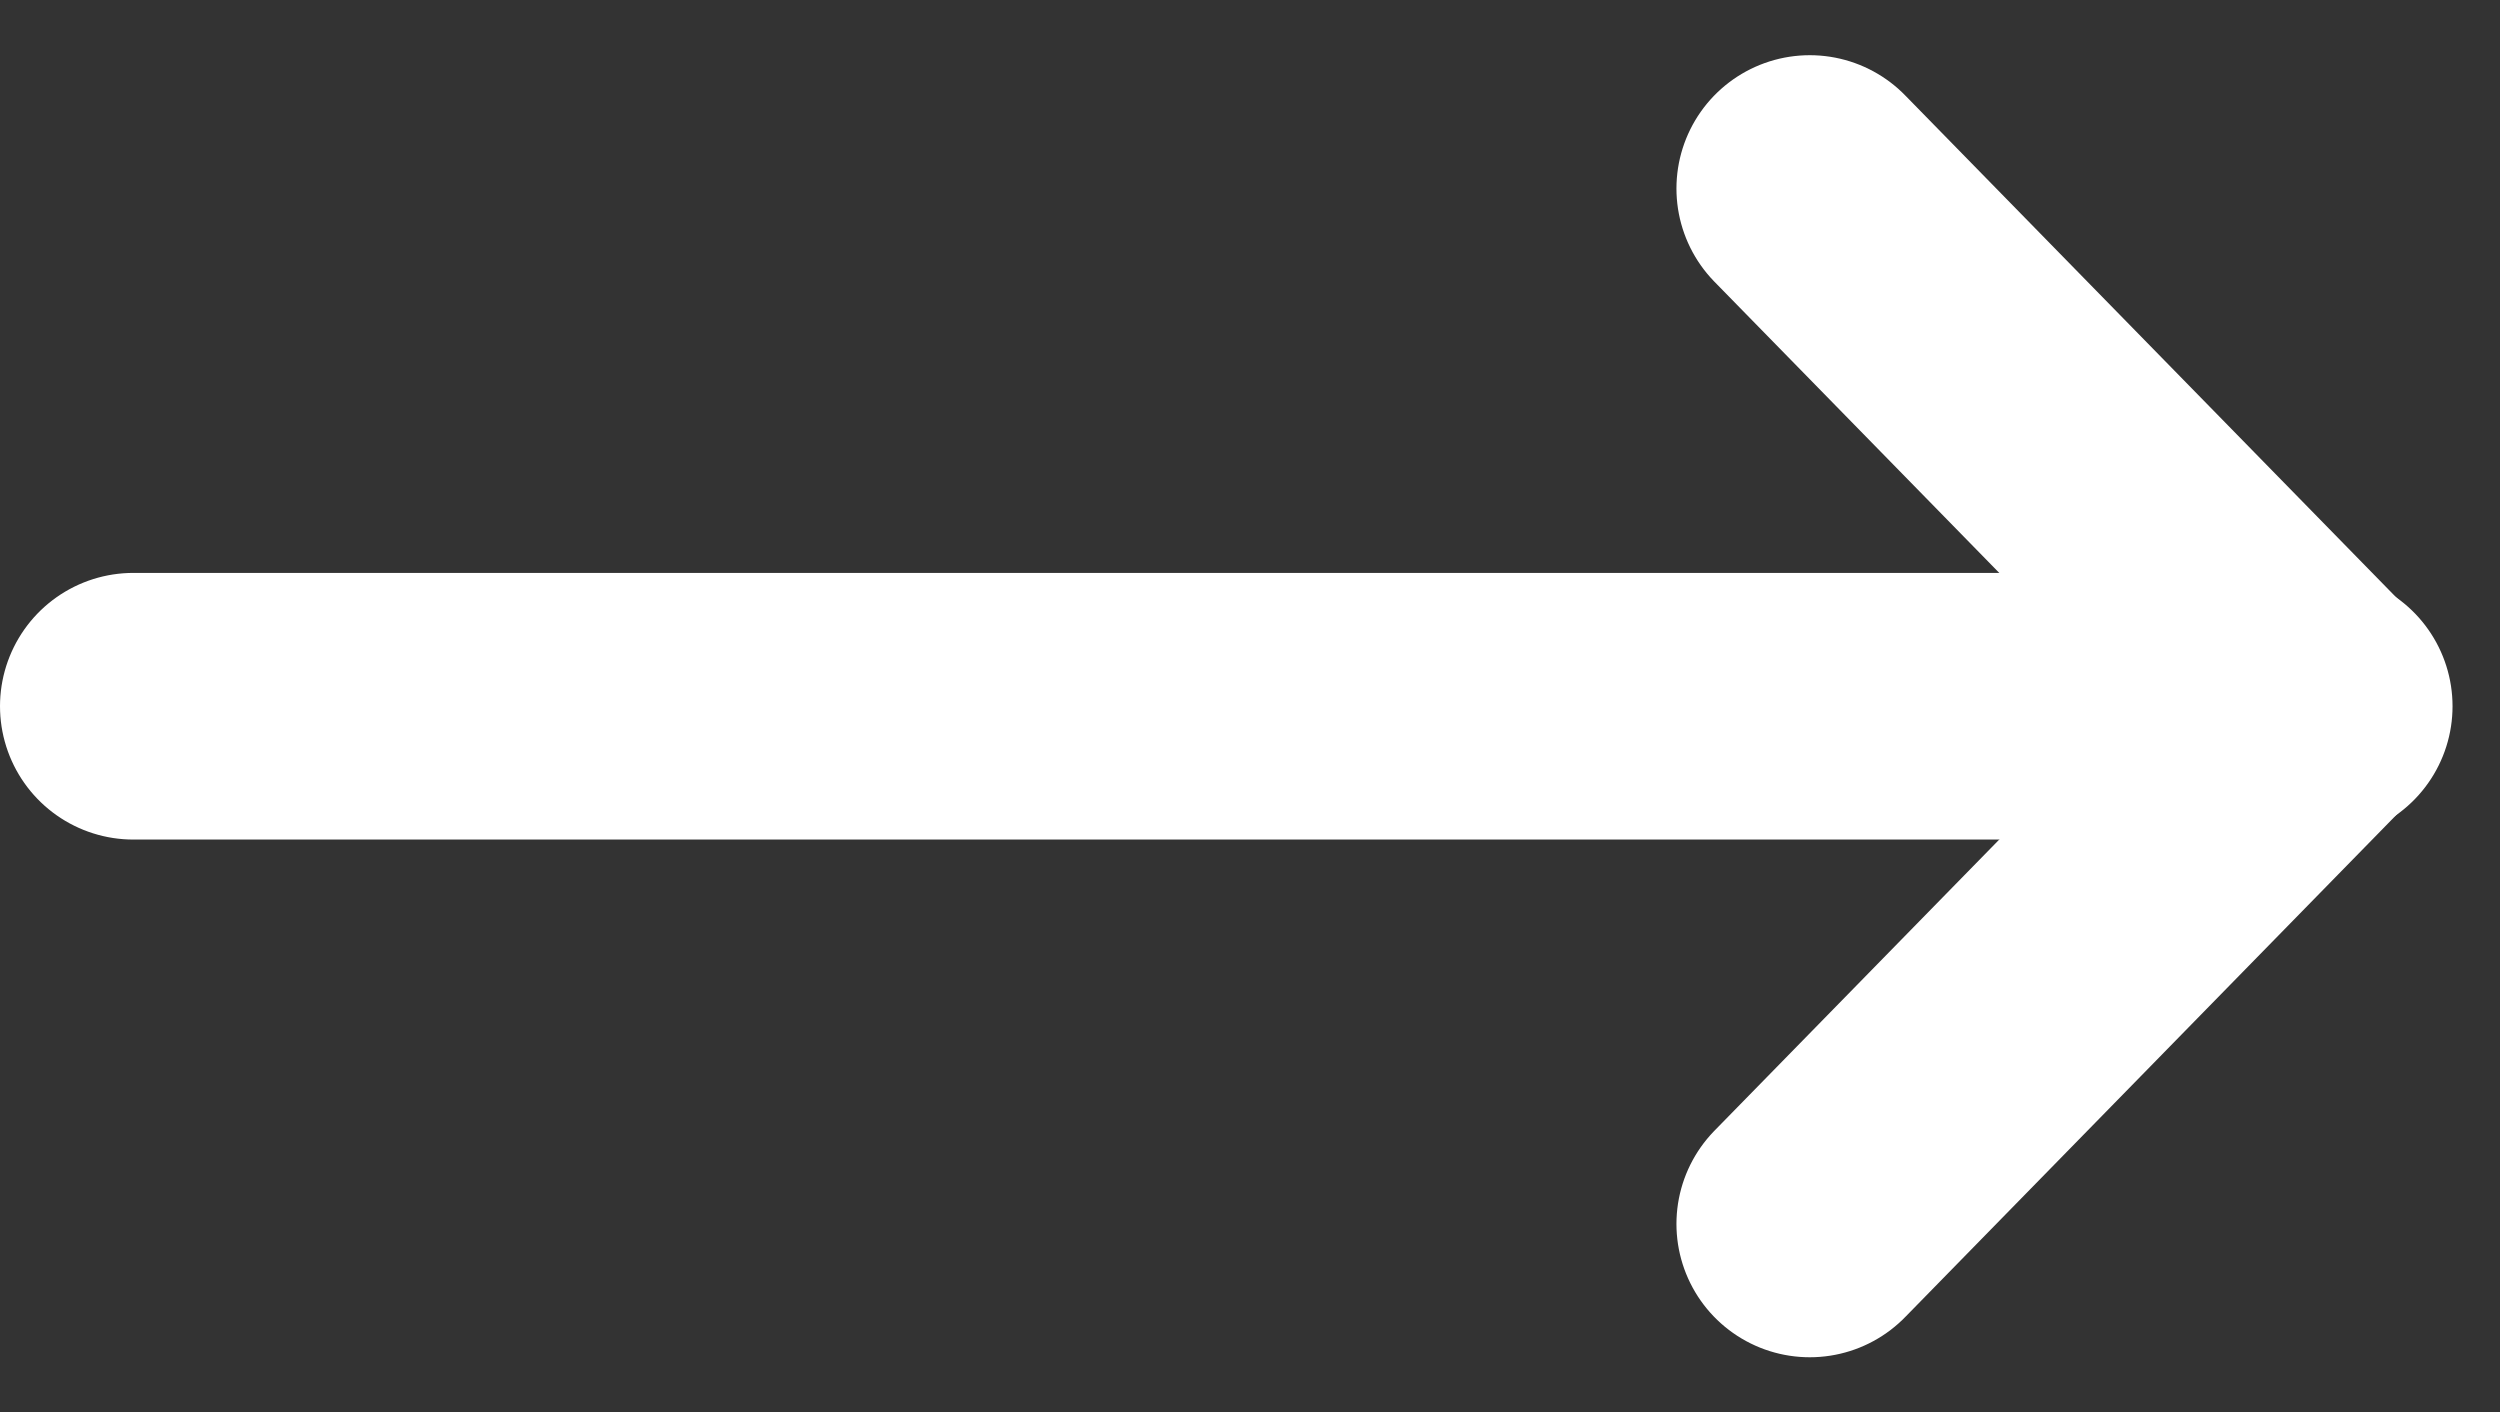 <svg xmlns="http://www.w3.org/2000/svg" width="18.751" height="10.594" viewBox="0 0 18.751 10.594">
  <rect x="0" y="0" width="18.751" height="10.594" fill="#333333" stroke="none"/>
  <g id="グループ_303" data-name="グループ 303" transform="translate(-5.903 -9.803)">
    <line id="線_25" data-name="線 25" x2="16.395" transform="translate(6.903 15.1)" fill="none" stroke="#fff" stroke-linecap="round" stroke-width="2"/>
    <path id="パス_1946" data-name="パス 1946" d="M0,0,3.763,3.847" transform="translate(19.477 11.217)" fill="none" stroke="#fff" stroke-linecap="round" stroke-width="2"/>
    <path id="パス_3863" data-name="パス 3863" d="M0,3.847,3.763,0" transform="translate(19.477 15.136)" fill="none" stroke="#fff" stroke-linecap="round" stroke-width="2"/>
  </g>
</svg>
